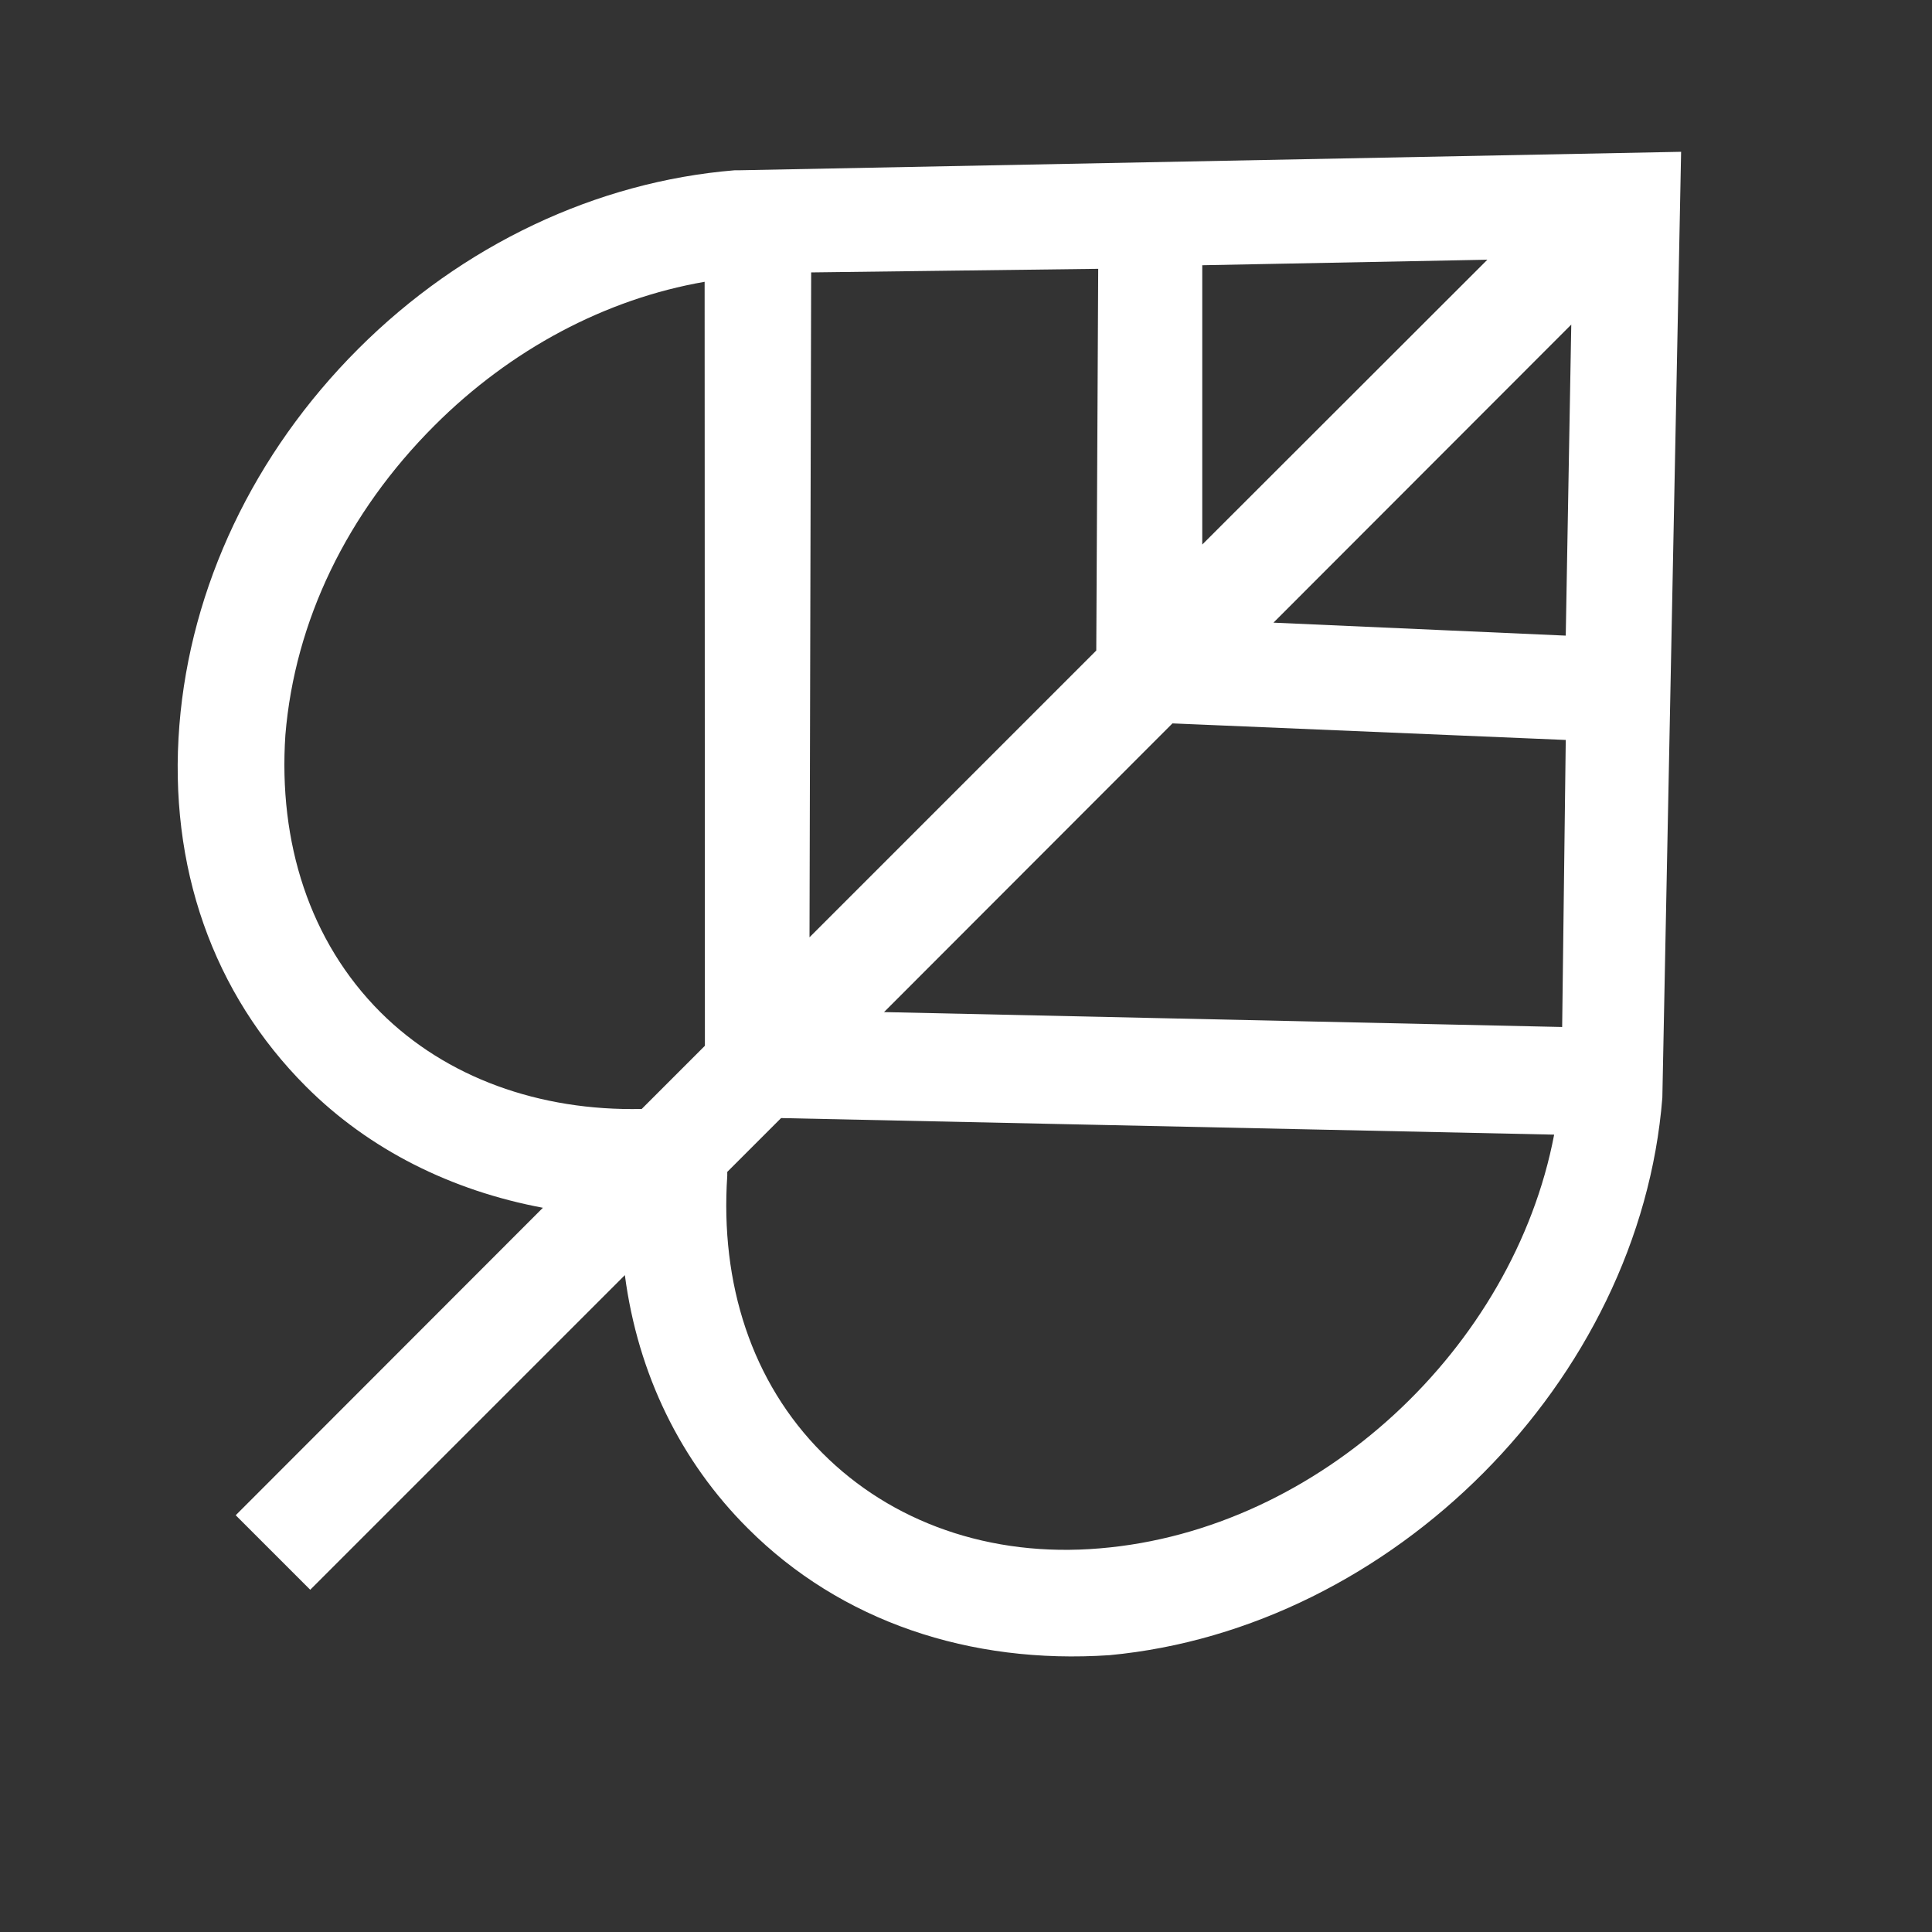 <?xml version="1.0" encoding="utf-8"?>
<!-- Generator: Adobe Illustrator 26.1.0, SVG Export Plug-In . SVG Version: 6.00 Build 0)  -->
<svg version="1.1" id="Ebene_1" xmlns="http://www.w3.org/2000/svg" fill="white" xmlns:xlink="http://www.w3.org/1999/xlink" x="0px" y="0px"
	 viewBox="0 0 700 700" style="enable-background:new 0 0 700 700;" xml:space="preserve">
<rect x="0" y="0" width="700" height="700" fill="#333333" stroke="none"/>
<path d="M602.3,397.7L609.1,55l-341.6,6.7h-1.4c-49.9,4.1-98.6,27-136.3,64.7C91.9,164.3,69,212.7,65,262.7
	c-4.1,51.3,12.2,97.3,45.9,131c22.9,22.9,52.7,37.7,85.8,43.9L85.4,549l27,27l114-114c4.7,35.8,20.2,67.5,44.6,91.8
	c33.7,33.7,80.4,49.3,131,45.9C504.5,590.1,594.2,500.3,602.3,397.7L602.3,397.7z M569.3,117.6l-2,112.7l-105.9-4.7L569.3,117.6z
	 M435.6,197.3V96.1l103.3-2L435.6,197.3z M397.2,235.7L293.3,339.6l0.6-240.9l104-1.3L397.2,235.7z M424.8,262.1l142.5,6l-1.3,104
	l-245.7-5.4L424.8,262.1z M137.9,366.8c-25.7-25.7-37.1-61.5-34.5-100.5c3.4-41.2,22.3-80.4,54-112.1c27.7-27.7,62.1-45.9,97.9-52.1
	l0.1,276.8l-22.9,22.9C195.4,402.6,161.6,390.4,137.9,366.8L137.9,366.8z M398.5,561c-39.8,3.4-75.6-9.5-100.5-34.5
	c-25.7-25.7-37.1-61.5-34.5-100.5v-1.4l19.5-19.5l280.1,6C548.4,488.2,478.2,554.4,398.5,561L398.5,561z"/>
</svg>
